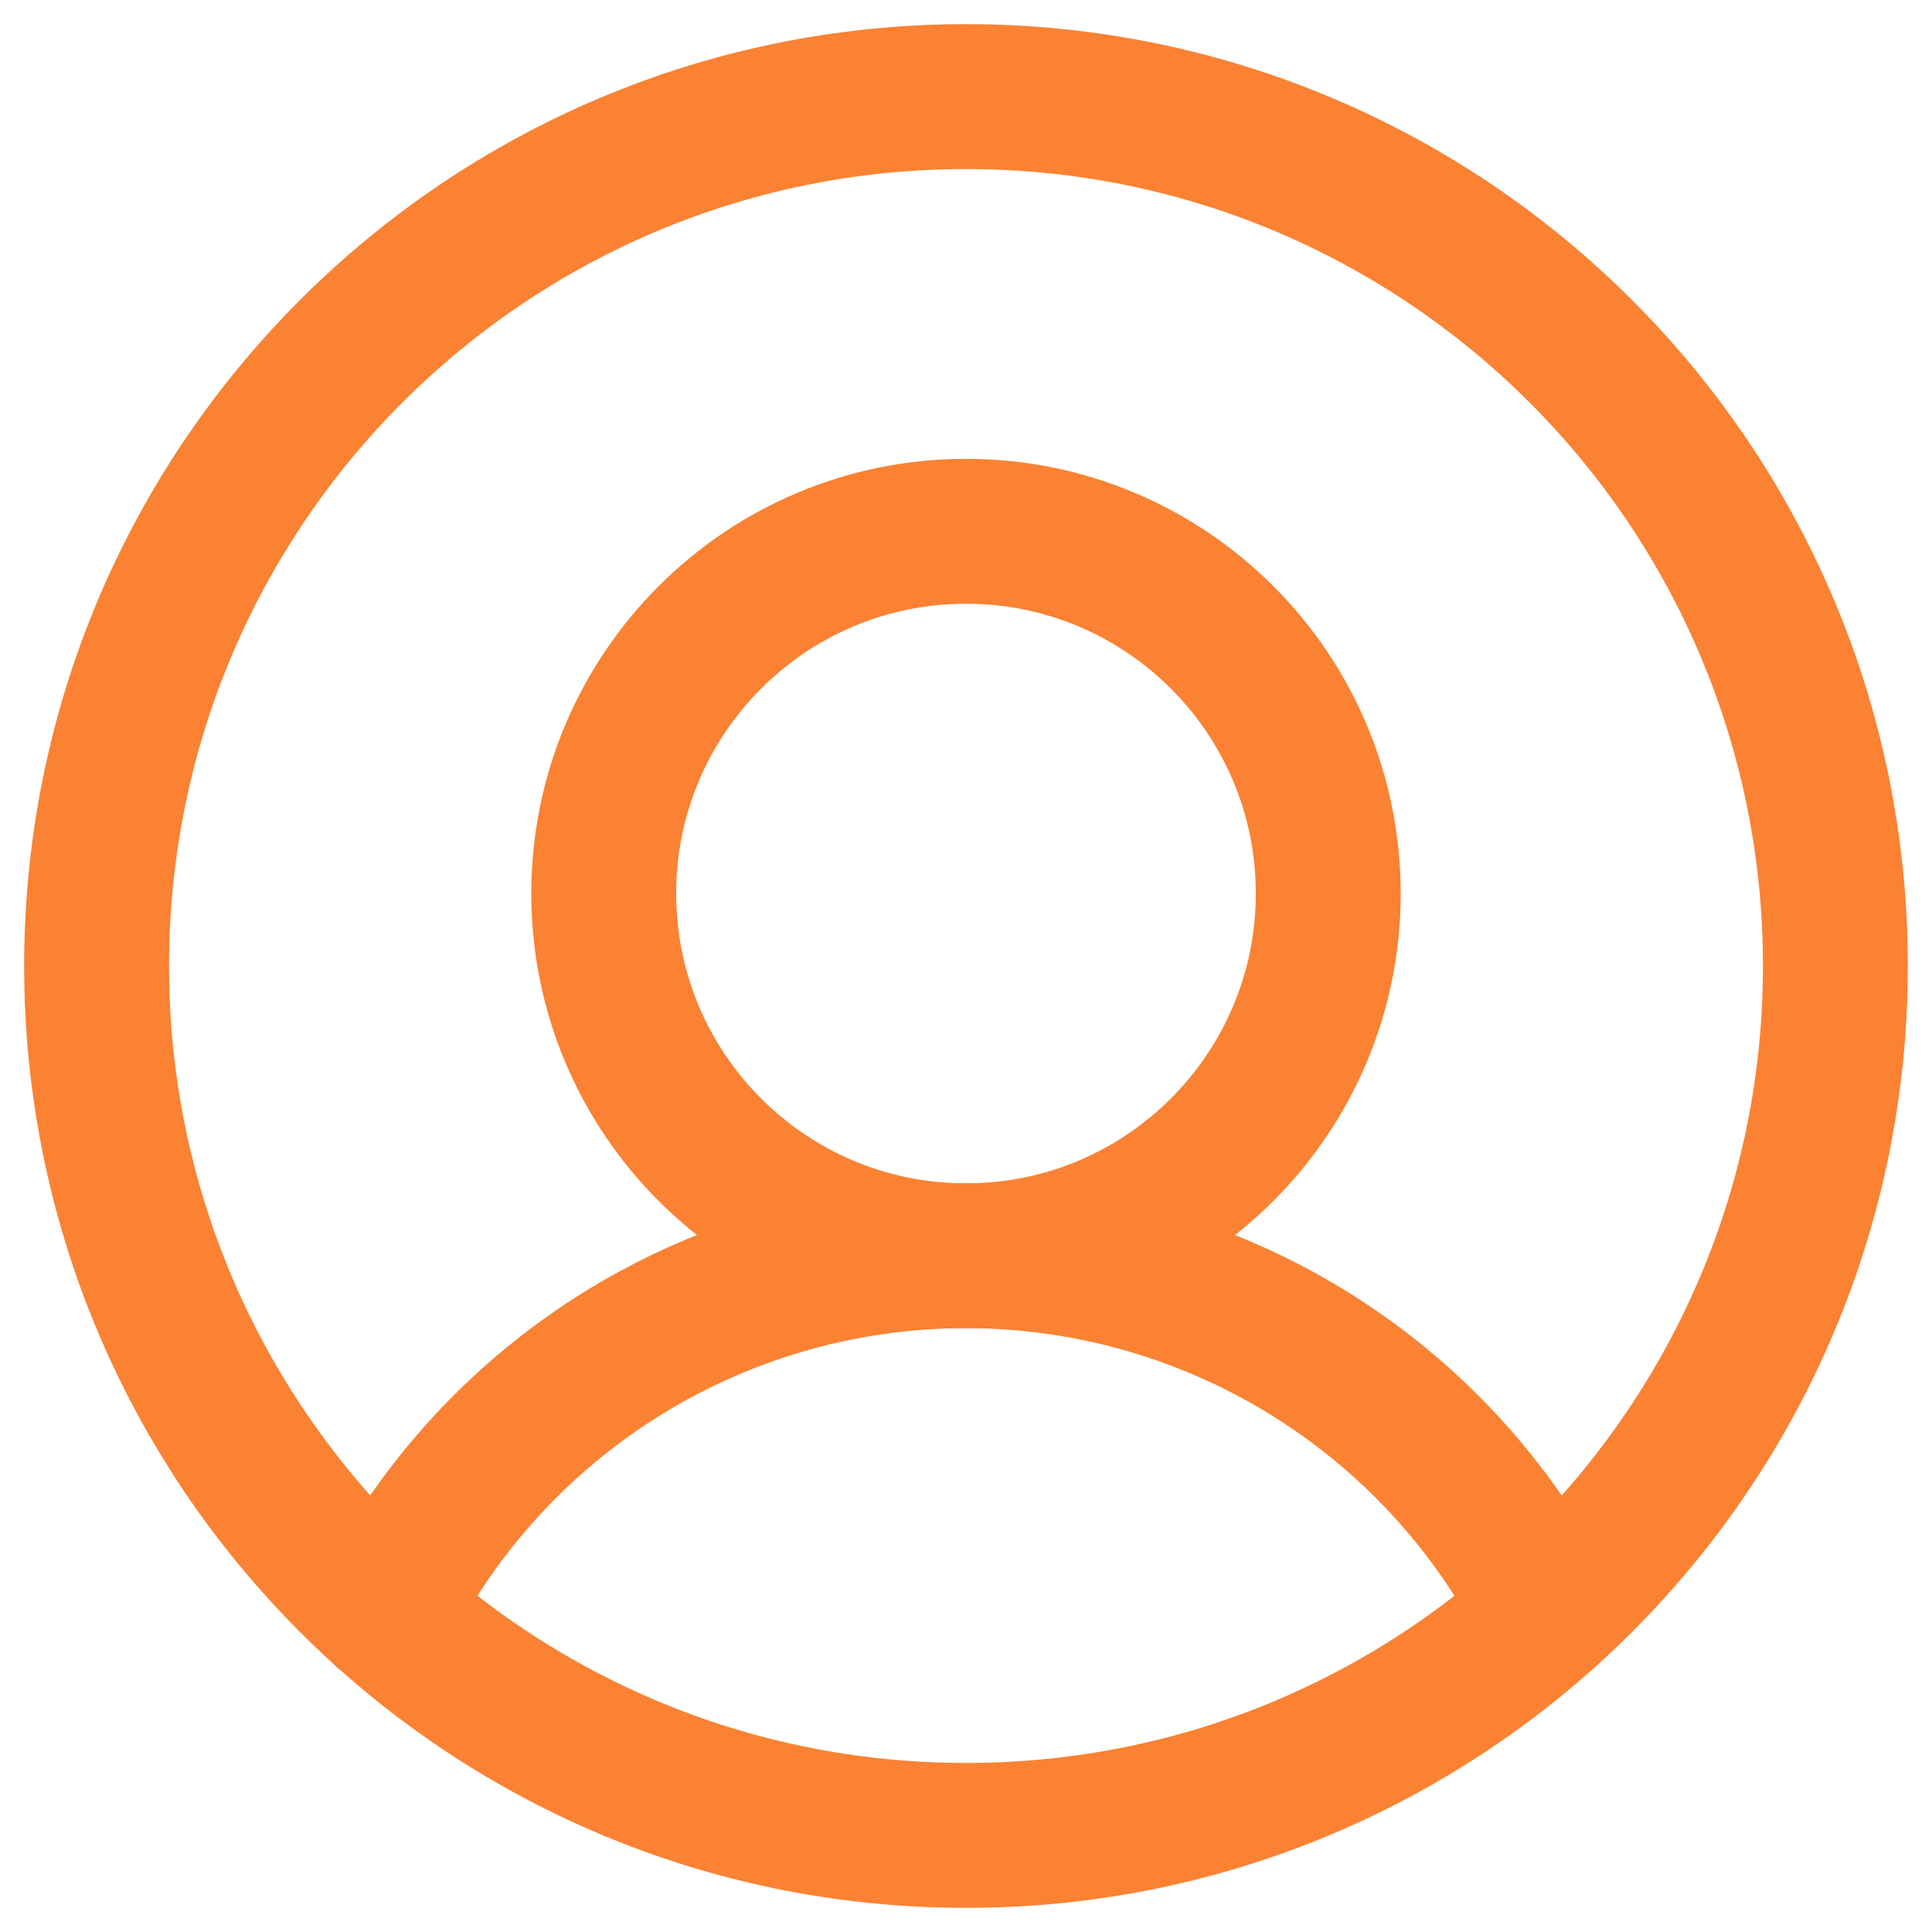<svg xmlns="http://www.w3.org/2000/svg" width="20" height="20" viewBox="0 0 20 20" fill="none">
  <path d="M10 19C14.971 19 19 14.971 19 10C19 5.029 14.971 1 10 1C5.029 1 1 5.029 1 10C1 14.971 5.029 19 10 19Z" stroke="#FA8232" stroke-width="1.5" stroke-linecap="round" stroke-linejoin="round"/>
  <path d="M10 13C12.071 13 13.75 11.321 13.75 9.25C13.75 7.179 12.071 5.5 10 5.5C7.929 5.5 6.25 7.179 6.25 9.25C6.25 11.321 7.929 13 10 13Z" stroke="#FA8232" stroke-width="1.5" stroke-linecap="round" stroke-linejoin="round"/>
  <path d="M3.98 16.693C4.545 15.582 5.406 14.648 6.468 13.996C7.531 13.344 8.753 12.999 9.999 12.999C11.246 12.999 12.468 13.344 13.53 13.996C14.593 14.648 15.454 15.582 16.018 16.693" stroke="#FA8232" stroke-width="1.5" stroke-linecap="round" stroke-linejoin="round"/>
</svg>